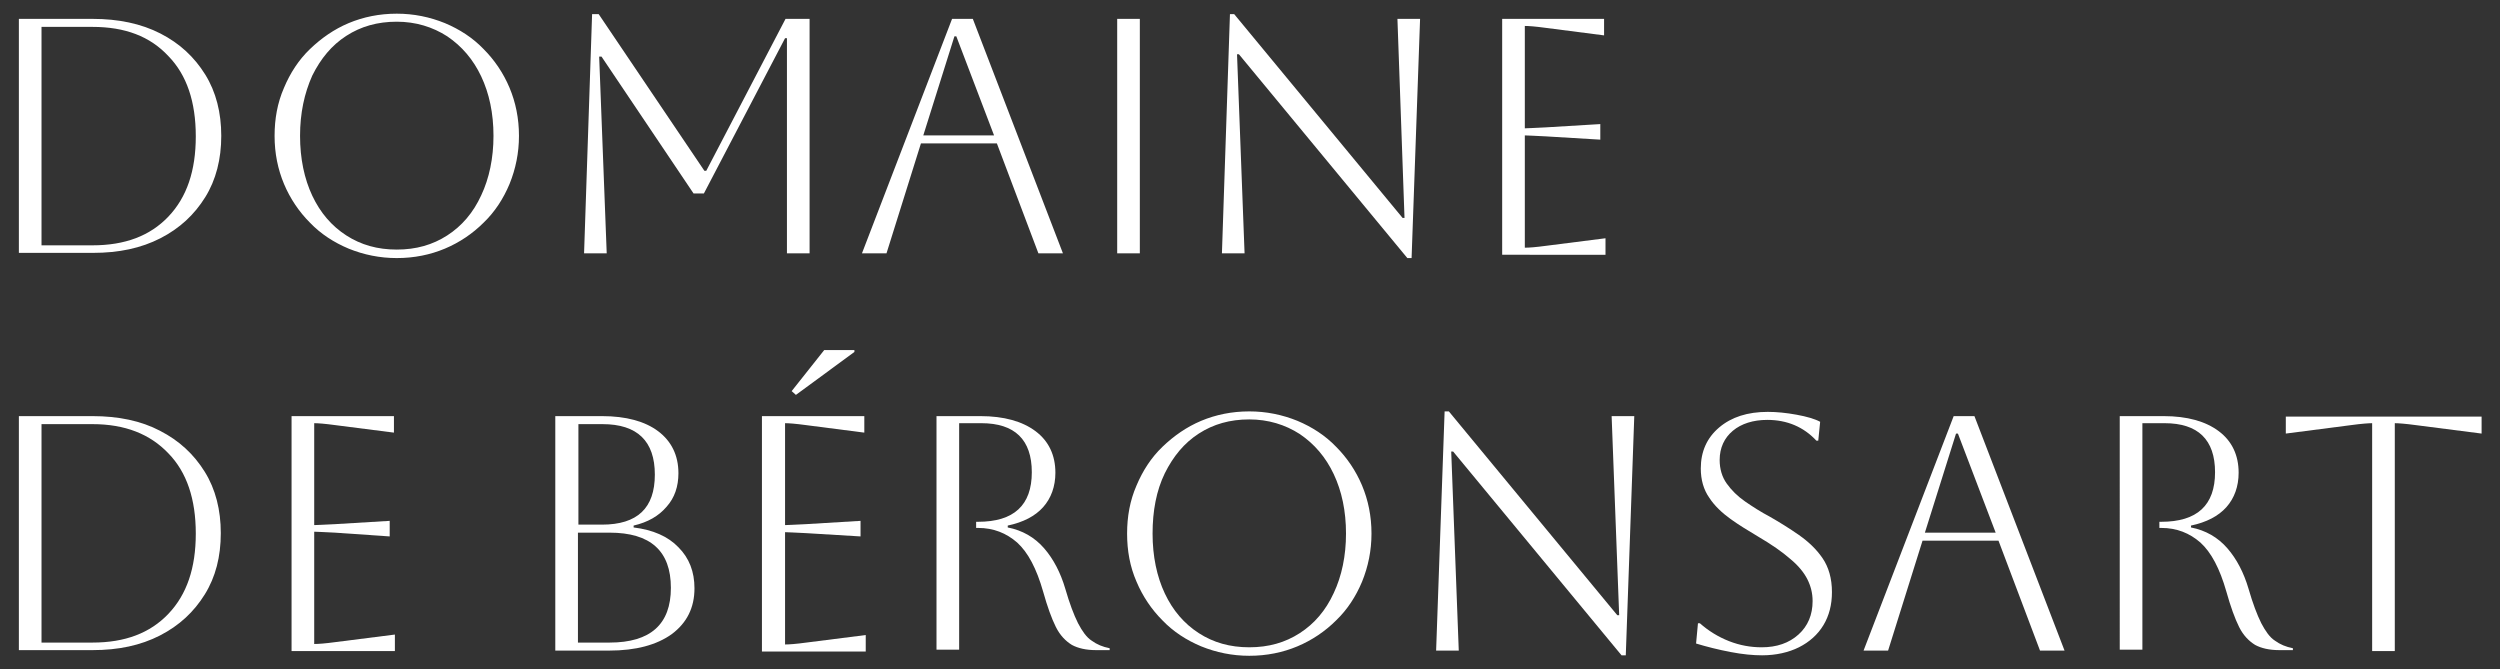<?xml version="1.0" encoding="UTF-8"?>
<!-- Generator: Adobe Illustrator 28.0.0, SVG Export Plug-In . SVG Version: 6.00 Build 0)  -->
<svg xmlns="http://www.w3.org/2000/svg" xmlns:xlink="http://www.w3.org/1999/xlink" version="1.1" id="Calque_1" x="0px" y="0px" viewBox="0 0 529.9 141.9" style="enable-background:new 0 0 529.9 141.9;" xml:space="preserve">
<rect x="0" y="0" width="529.9" height="141.9" fill="#333333" stroke="none"/>
<style type="text/css">
	.st0{fill:#FFFFFF;}
</style>
<g>
	<path class="st0" d="M4,53.7V4h15.6C25.1,4,29.9,5,34,7.1c4.1,2.1,7.2,5,9.5,8.7c2.3,3.7,3.4,8.1,3.4,13s-1.1,9.3-3.4,13   c-2.3,3.7-5.4,6.6-9.5,8.7c-4.1,2.1-8.8,3.1-14.3,3.1H4z M19.6,5.7H8.8V52h10.8c6.9,0,12.2-2,16.1-6.1c3.9-4.1,5.8-9.7,5.8-17   c0-7.3-1.9-13-5.8-17C31.8,7.7,26.5,5.7,19.6,5.7z"></path>
	<path class="st0" d="M58.2,28.8c0-3.6,0.6-7,2-10.2c1.3-3.1,3.1-5.9,5.5-8.2s5.1-4.2,8.2-5.5c3.1-1.3,6.5-2,10.2-2   c3.6,0,7,0.7,10.2,2c3.1,1.3,5.9,3.1,8.2,5.5c2.3,2.3,4.2,5.1,5.5,8.2c1.3,3.1,2,6.5,2,10.2c0,3.6-0.7,7-2,10.2   c-1.3,3.1-3.1,5.9-5.5,8.2c-2.3,2.3-5.1,4.2-8.2,5.5c-3.1,1.3-6.5,2-10.2,2c-3.6,0-7-0.7-10.2-2c-3.1-1.3-5.9-3.1-8.2-5.5   c-2.3-2.3-4.2-5.1-5.5-8.2C58.9,35.9,58.2,32.5,58.2,28.8z M63.6,28.8c0,4.8,0.9,9.1,2.6,12.7c1.7,3.6,4.1,6.4,7.2,8.4   c3.1,2,6.6,3,10.7,3c4.1,0,7.6-1,10.7-3c3.1-2,5.5-4.8,7.2-8.5c1.7-3.6,2.6-7.9,2.6-12.6c0-4.8-0.9-9-2.6-12.6   c-1.7-3.6-4.1-6.4-7.2-8.5c-3.1-2-6.7-3.1-10.7-3.1c-4.1,0-7.6,1-10.7,3s-5.4,4.8-7.2,8.4C64.5,19.8,63.6,24,63.6,28.8z"></path>
	<path class="st0" d="M171.6,4v49.7h-4.8V8.1h-0.4L149.2,41H147l-19.5-29H127l1.6,41.7h-4.8L125.5,3h1.4l22.4,33.2h0.4L166.5,4   H171.6z"></path>
	<path class="st0" d="M182.7,53.7L201.8,4h4.4l19.1,49.7h-5.2l-8.8-23.3h-16.1l-7.3,23.3H182.7z M202.3,7.7l-6.6,21h15l-8-21H202.3z   "></path>
	<path class="st0" d="M236.8,53.7V4h4.8v49.7H236.8z"></path>
	<path class="st0" d="M259,53.7L260.7,3h0.9l35.7,43.2h0.4L296.2,4h4.8l-1.8,50.7h-0.9l-35.7-43.2h-0.4l1.6,42.2H259z"></path>
	<path class="st0" d="M318.4,53.7V4H340v3.5l-12.4-1.6c-2.2-0.3-3.6-0.4-4.4-0.4v21.7c0.6,0,2.1-0.1,4.4-0.2l11.6-0.7v3.3l-11.6-0.7   c-2.3-0.1-3.8-0.2-4.4-0.2v23.8c0.9,0,2.3-0.1,4.5-0.4l12.6-1.6v3.5H318.4z"></path>
	<path class="st0" d="M4,137.9V88.2h15.6c5.5,0,10.3,1,14.3,3.1c4.1,2.1,7.2,5,9.5,8.7c2.3,3.7,3.4,8.1,3.4,13c0,5-1.1,9.3-3.4,13   c-2.3,3.7-5.4,6.6-9.5,8.7c-4.1,2.1-8.8,3.1-14.3,3.1H4z M19.6,89.9H8.8v46.3h10.8c6.9,0,12.2-2,16.1-6.1c3.9-4.1,5.8-9.7,5.8-17   c0-7.3-1.9-13-5.8-17C31.8,92,26.5,89.9,19.6,89.9z"></path>
	<path class="st0" d="M61.8,137.9V88.2h21.7v3.5L71,90.1c-2.2-0.3-3.6-0.4-4.4-0.4v21.6c0.6,0,2.1-0.1,4.4-0.2l11.6-0.7v3.3   L71,112.9c-2.3-0.1-3.8-0.2-4.4-0.2v23.8c0.9,0,2.3-0.1,4.5-0.4l12.6-1.6v3.5H61.8z"></path>
	<path class="st0" d="M117.7,137.9V88.2h9.9c5.1,0,9.1,1.1,11.9,3.2c2.8,2.1,4.3,5.1,4.3,8.9c0,2.8-0.8,5.2-2.5,7.1   c-1.7,2-4,3.3-7,4v0.4c4.1,0.5,7.3,1.9,9.5,4.2c2.3,2.3,3.4,5.2,3.4,8.7c0,4.1-1.6,7.3-4.8,9.7c-3.2,2.3-7.6,3.5-13.3,3.5H117.7z    M127.7,89.9h-5.1v21.3h5c7.5,0,11.2-3.5,11.2-10.6C138.8,93.5,135.1,89.9,127.7,89.9z M129.2,112.9h-6.7v23.3h6.7   c8.7,0,13-3.9,13-11.6C142.2,116.8,137.9,112.9,129.2,112.9z"></path>
	<path class="st0" d="M161.5,137.9V88.2h21.7v3.5l-12.4-1.6c-2.2-0.3-3.6-0.4-4.4-0.4v21.6c0.6,0,2.1-0.1,4.4-0.2l11.6-0.7v3.3   l-11.6-0.7c-2.3-0.1-3.8-0.2-4.4-0.2v23.8c0.9,0,2.3-0.1,4.5-0.4l12.6-1.6v3.5H161.5z M167.8,82.9l6.9-8.7h6.4v0.4l-12.4,9.1   L167.8,82.9z"></path>
	<path class="st0" d="M198.3,88.2h9.5c5,0,8.9,1.1,11.7,3.2c2.8,2.1,4.2,5.1,4.2,8.8c0,2.9-0.9,5.4-2.6,7.3   c-1.7,1.9-4.2,3.2-7.5,3.9v0.4c3.1,0.6,5.7,2.1,7.7,4.4c2,2.3,3.5,5.2,4.5,8.6c0.9,3.1,1.8,5.5,2.7,7.3c0.9,1.7,1.8,3,2.9,3.7   c1.1,0.8,2.3,1.3,3.8,1.6v0.4h-2.9c-2.1,0-3.8-0.4-5.1-1.1c-1.3-0.8-2.5-2-3.4-3.8c-0.9-1.8-1.8-4.3-2.7-7.5   c-1.4-4.9-3.2-8.3-5.5-10.4c-2.3-2-5-3.1-8.3-3.1h-0.4v-1.3h0.4c7.6,0,11.4-3.5,11.4-10.5c0-6.9-3.6-10.4-10.7-10.4h-4.7v48h-4.8   V88.2z"></path>
	<path class="st0" d="M238.9,113.1c0-3.6,0.6-7,2-10.2c1.3-3.1,3.1-5.9,5.5-8.2s5.1-4.2,8.2-5.5c3.1-1.3,6.5-2,10.2-2   c3.6,0,7,0.7,10.2,2c3.1,1.3,5.9,3.1,8.2,5.5c2.3,2.3,4.2,5.1,5.5,8.2c1.3,3.1,2,6.5,2,10.2c0,3.6-0.7,7-2,10.2   c-1.3,3.1-3.1,5.9-5.5,8.2c-2.3,2.3-5.1,4.2-8.2,5.5c-3.1,1.3-6.5,2-10.2,2c-3.6,0-7-0.7-10.2-2c-3.1-1.3-5.9-3.1-8.2-5.5   c-2.3-2.3-4.2-5.1-5.5-8.2C239.5,120.1,238.9,116.7,238.9,113.1z M244.3,113.1c0,4.8,0.9,9.1,2.6,12.7c1.7,3.6,4.1,6.4,7.2,8.4   c3.1,2,6.6,3,10.7,3c4.1,0,7.6-1,10.7-3c3.1-2,5.5-4.8,7.2-8.5c1.7-3.6,2.6-7.9,2.6-12.6c0-4.8-0.9-9-2.6-12.6   c-1.7-3.6-4.1-6.4-7.2-8.5c-3.1-2-6.7-3.1-10.7-3.1c-4.1,0-7.6,1-10.7,3c-3.1,2-5.4,4.8-7.2,8.4C245.1,104,244.3,108.3,244.3,113.1   z"></path>
	<path class="st0" d="M304.4,137.9l1.8-50.7h0.9l35.7,43.2h0.4l-1.6-42.2h4.8l-1.8,50.7h-0.9l-35.7-43.2h-0.4l1.6,42.2H304.4z"></path>
	<path class="st0" d="M359.5,136.4l0.4-4.3h0.4c1.8,1.6,3.9,2.9,6.2,3.8c2.3,0.9,4.6,1.3,6.9,1.3c3.2,0,5.8-0.9,7.8-2.7   c2-1.8,3-4.2,3-7.1c0-1.7-0.4-3.2-1.1-4.6c-0.7-1.4-1.9-2.9-3.6-4.3c-1.7-1.5-4-3.1-6.9-4.8c-2-1.2-4-2.4-5.8-3.7   c-1.8-1.3-3.4-2.8-4.5-4.5c-1.2-1.7-1.8-3.8-1.8-6.2c0-3.6,1.3-6.5,3.9-8.7c2.6-2.2,6-3.3,10.3-3.3c1.9,0,3.9,0.2,6.1,0.6   c2.2,0.4,3.9,0.9,5,1.5l-0.4,4H385c-2.7-2.9-6.2-4.4-10.4-4.4c-3,0-5.5,0.8-7.3,2.3c-1.8,1.5-2.8,3.6-2.8,6.2c0,1.9,0.5,3.6,1.5,5   c1,1.4,2.3,2.7,3.9,3.8c1.6,1.1,3.3,2.2,5.2,3.2c2.1,1.2,4.2,2.5,6.2,3.9c2,1.4,3.7,3,5,4.9c1.3,1.9,2,4.3,2,7.2c0,2.7-0.6,5-1.8,7   c-1.2,2-3,3.6-5.2,4.7c-2.2,1.1-4.9,1.7-7.8,1.7c-1.9,0-4.1-0.2-6.7-0.7C364.2,137.7,361.8,137.1,359.5,136.4z"></path>
	<path class="st0" d="M395,137.9l19.1-49.7h4.4l19.1,49.7h-5.2l-8.8-23.3h-16.1l-7.3,23.3H395z M414.6,91.9l-6.6,21h15l-8-21H414.6z   "></path>
	<path class="st0" d="M449.1,88.2h9.5c5,0,8.9,1.1,11.7,3.2c2.8,2.1,4.2,5.1,4.2,8.8c0,2.9-0.9,5.4-2.6,7.3   c-1.7,1.9-4.2,3.2-7.5,3.9v0.4c3.1,0.6,5.7,2.1,7.7,4.4c2,2.3,3.5,5.2,4.5,8.6c0.9,3.1,1.8,5.5,2.7,7.3c0.9,1.7,1.8,3,2.9,3.7   c1.1,0.8,2.3,1.3,3.8,1.6v0.4h-2.9c-2.1,0-3.8-0.4-5.1-1.1c-1.3-0.8-2.5-2-3.4-3.8c-0.9-1.8-1.8-4.3-2.7-7.5   c-1.4-4.9-3.2-8.3-5.5-10.4c-2.3-2-5-3.1-8.3-3.1h-0.4v-1.3h0.4c7.6,0,11.4-3.5,11.4-10.5c0-6.9-3.6-10.4-10.7-10.4h-4.7v48h-4.8   V88.2z"></path>
	<path class="st0" d="M502.8,137.9V89.7c-0.7,0-2.2,0.1-4.4,0.4l-13.9,1.8v-3.6h41.5v3.6L512,90.1c-2.2-0.3-3.7-0.4-4.4-0.4v48.3   H502.8z"></path>
</g>
</svg>
